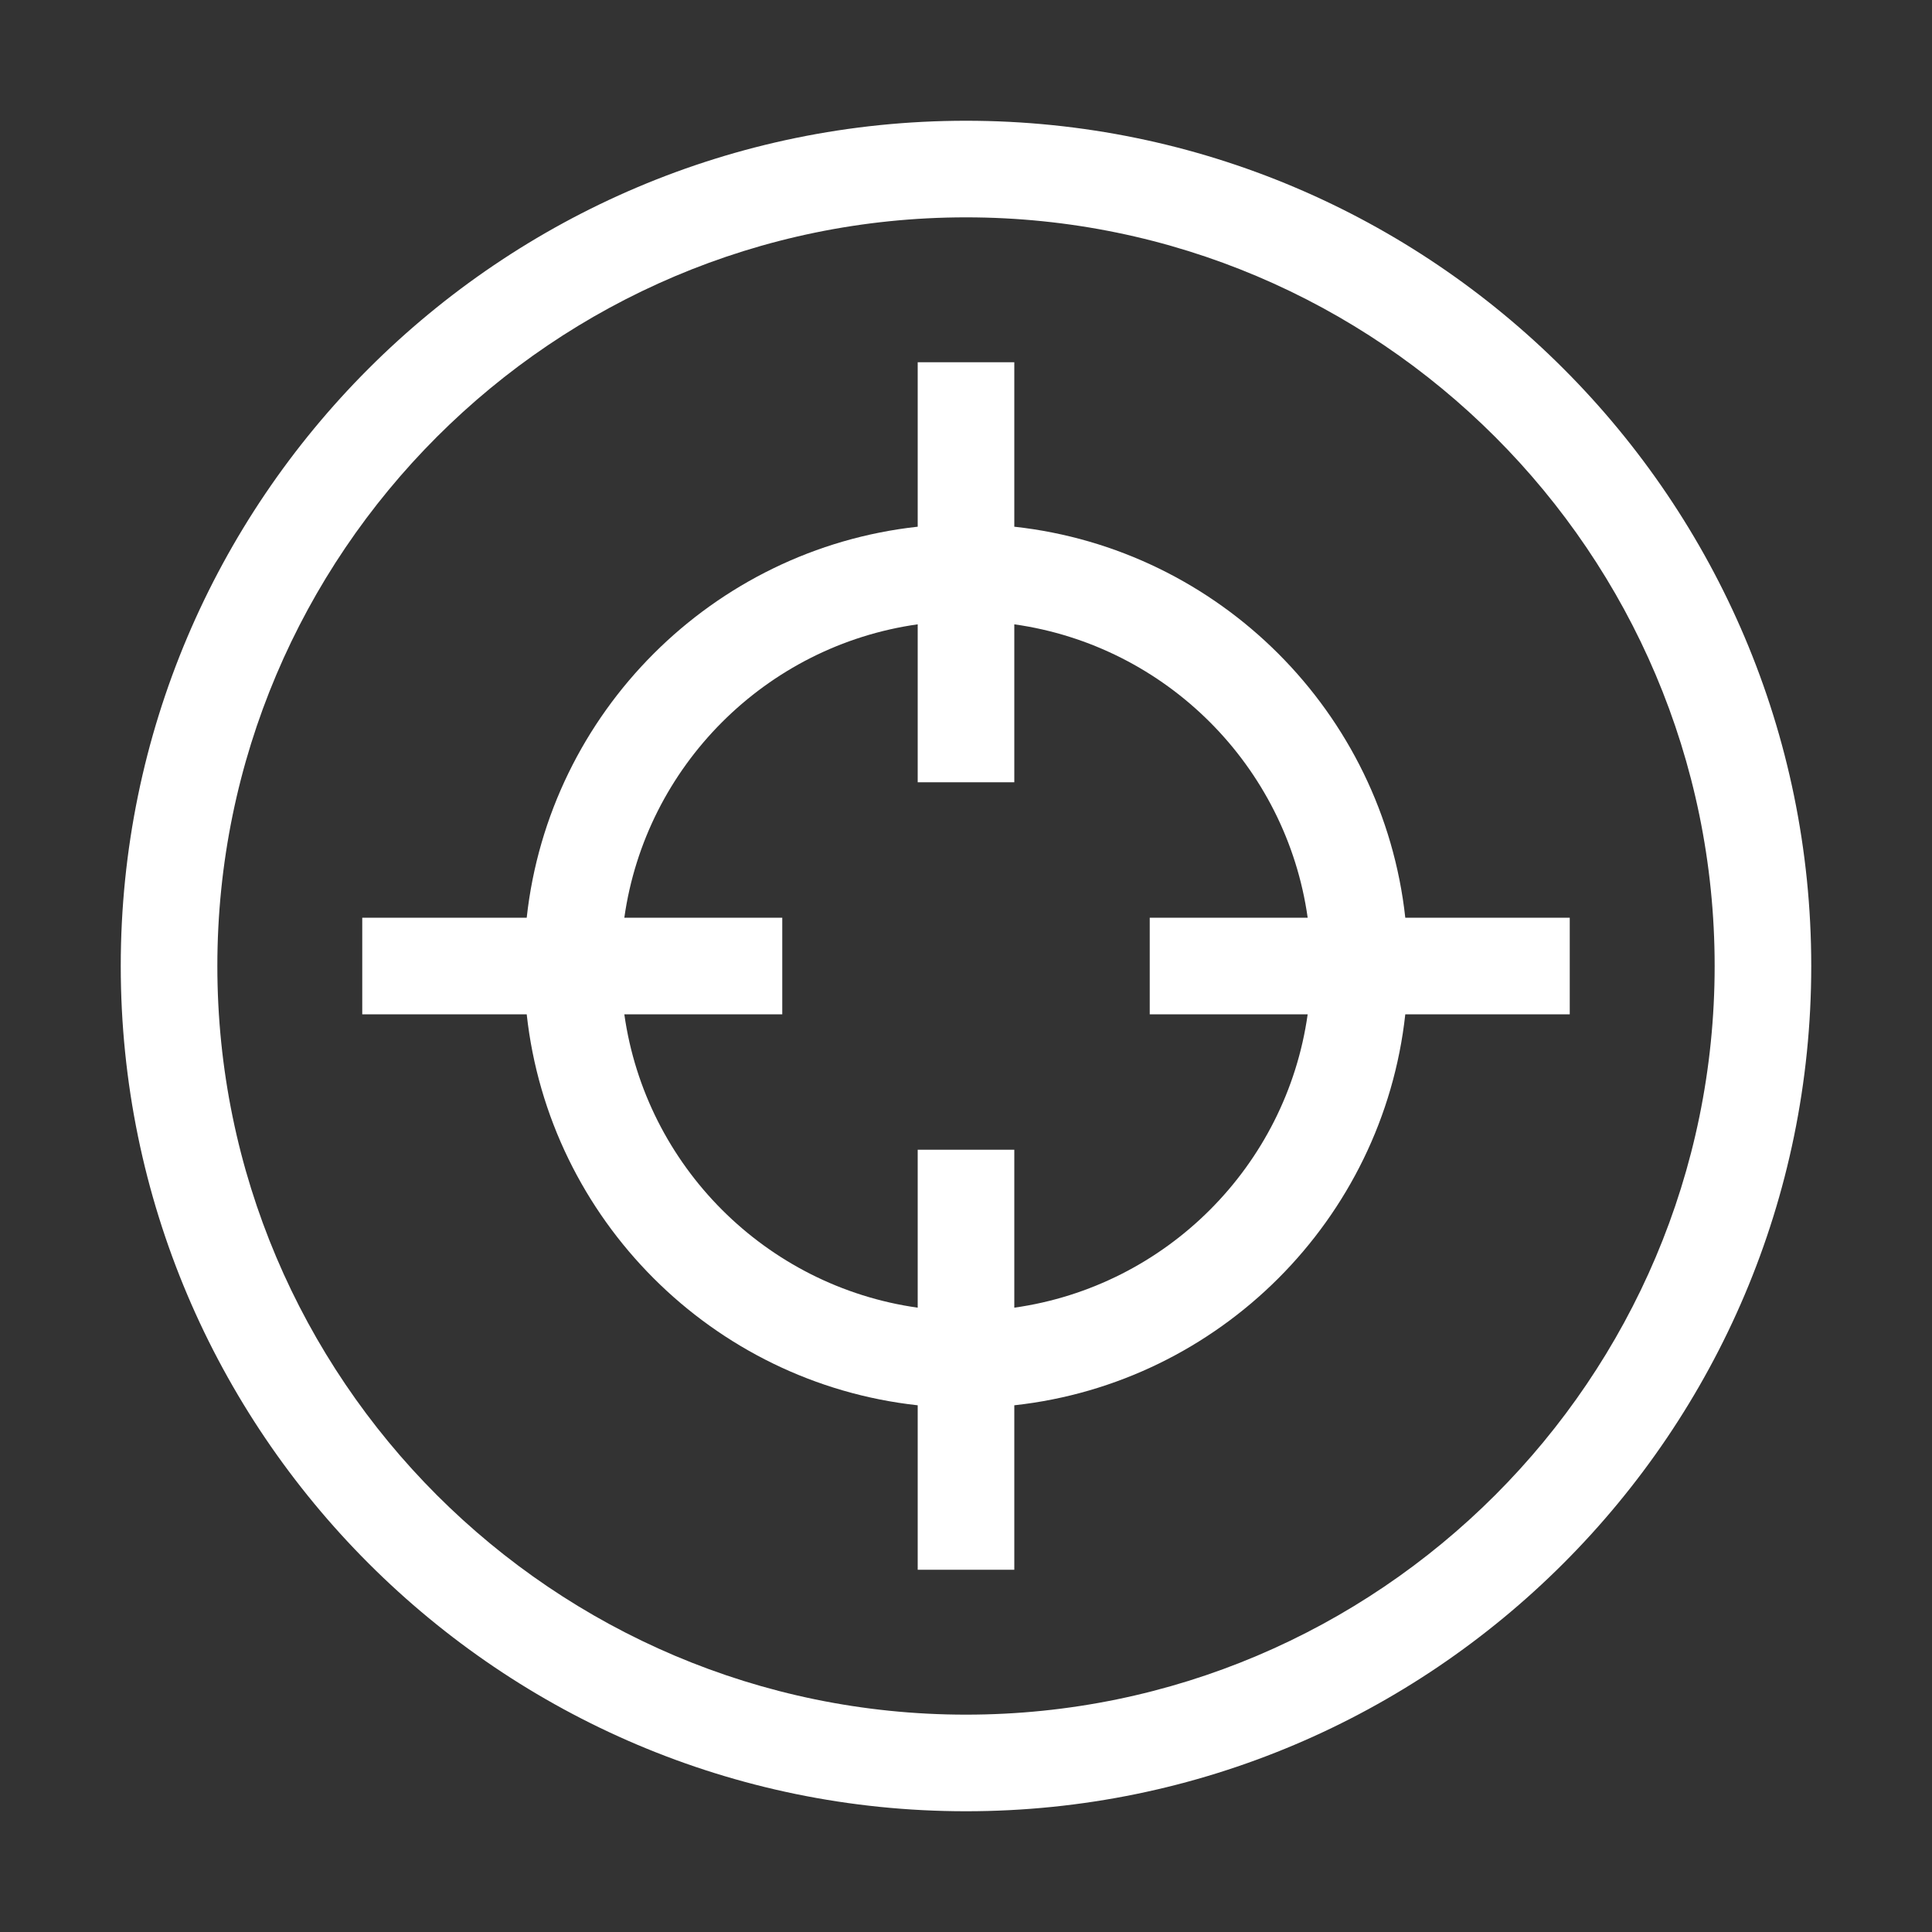 <svg xmlns="http://www.w3.org/2000/svg" viewBox="0 0 80 80" id="Target"><rect x="0" y="0" width="80" height="80" fill="#333333" stroke="none"/><path d="M40 5C20.701 5 5 20.701 5 40s15.701 35 35 35 35-15.701 35-35S59.299 5 40 5zm0 66C22.907 71 9 57.094 9 40S22.907 9 40 9s31 13.906 31 31-13.907 31-31 31z" fill="#ffffff" class="color000000 svgShape"></path><path d="M42 21.81V15h-4v6.81c-8.497.929-15.261 7.693-16.19 16.19H15v4h6.81c.929 8.497 7.693 15.261 16.19 16.19V65h4v-6.81c8.497-.929 15.261-7.693 16.19-16.19H65v-4h-6.81C57.26 29.503 50.496 22.739 42 21.81zm0 32.338v-6.54h-4v6.54C31.714 53.262 26.738 48.286 25.852 42h6.54v-4h-6.54c.886-6.286 5.862-11.262 12.148-12.148v6.54h4v-6.54c6.286.886 11.262 5.862 12.148 12.148h-6.54v4h6.54C53.262 48.286 48.286 53.262 42 54.148z" fill="#ffffff" class="color000000 svgShape"></path></svg>